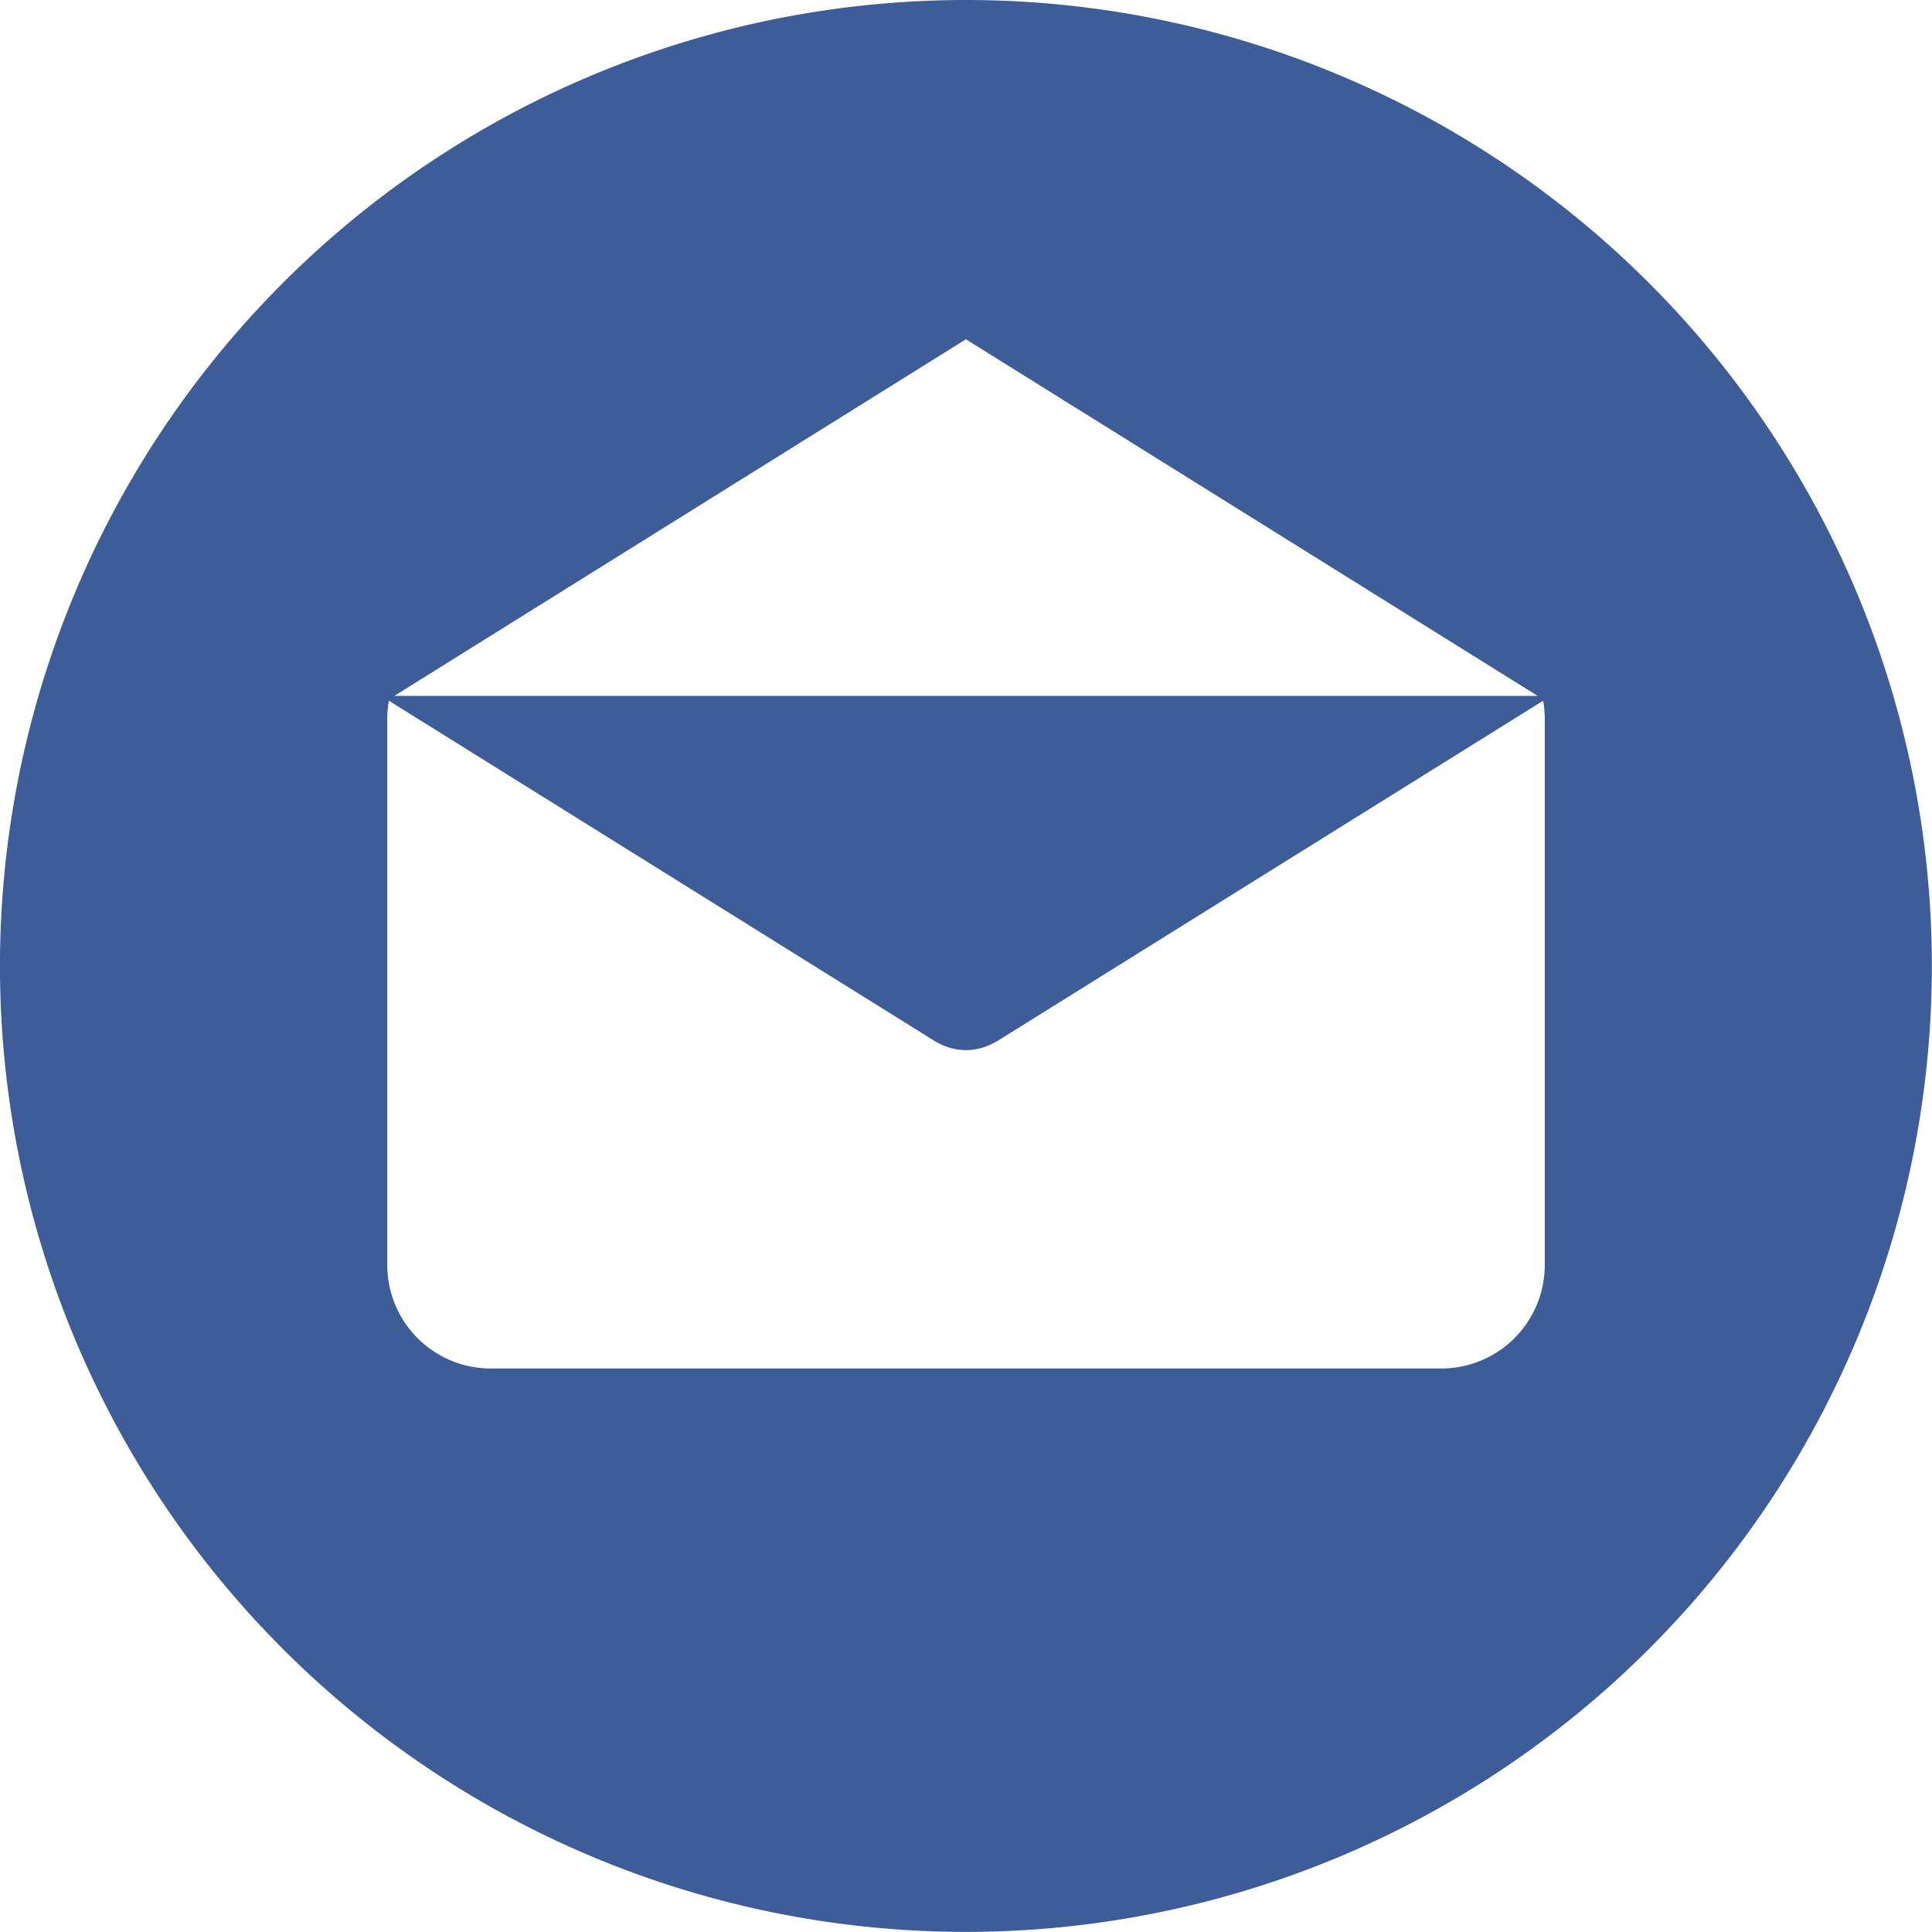 <svg xmlns="http://www.w3.org/2000/svg" width="55.803" height="55.803" viewBox="0 0 55.803 55.803">
  <g id="email" transform="translate(-0.001)">
    <g id="Grupo_281" data-name="Grupo 281" transform="translate(0.001)">
      <path id="Trazado_671" data-name="Trazado 671" d="M27.9,0A27.9,27.9,0,1,0,55.8,27.9,27.9,27.9,0,0,0,27.9,0Zm0,9.8L44.414,20.1H11.391ZM44.619,36.537h0a2.989,2.989,0,0,1-2.99,2.99H14.177a2.989,2.989,0,0,1-2.99-2.99V20.751a2.974,2.974,0,0,1,.047-.511L27.01,30.077c.019.012.04.02.06.031l.063.033a1.656,1.656,0,0,0,.344.134l.036.008a1.7,1.7,0,0,0,.389.049h0a1.671,1.671,0,0,0,.389-.049l.036-.008a1.672,1.672,0,0,0,.344-.134l.063-.033c.02-.011.041-.019.06-.031L44.572,20.24a2.97,2.97,0,0,1,.047.511V36.537Z" transform="translate(-0.001)" fill="#3e5d98"/>
    </g>
  </g>
</svg>
